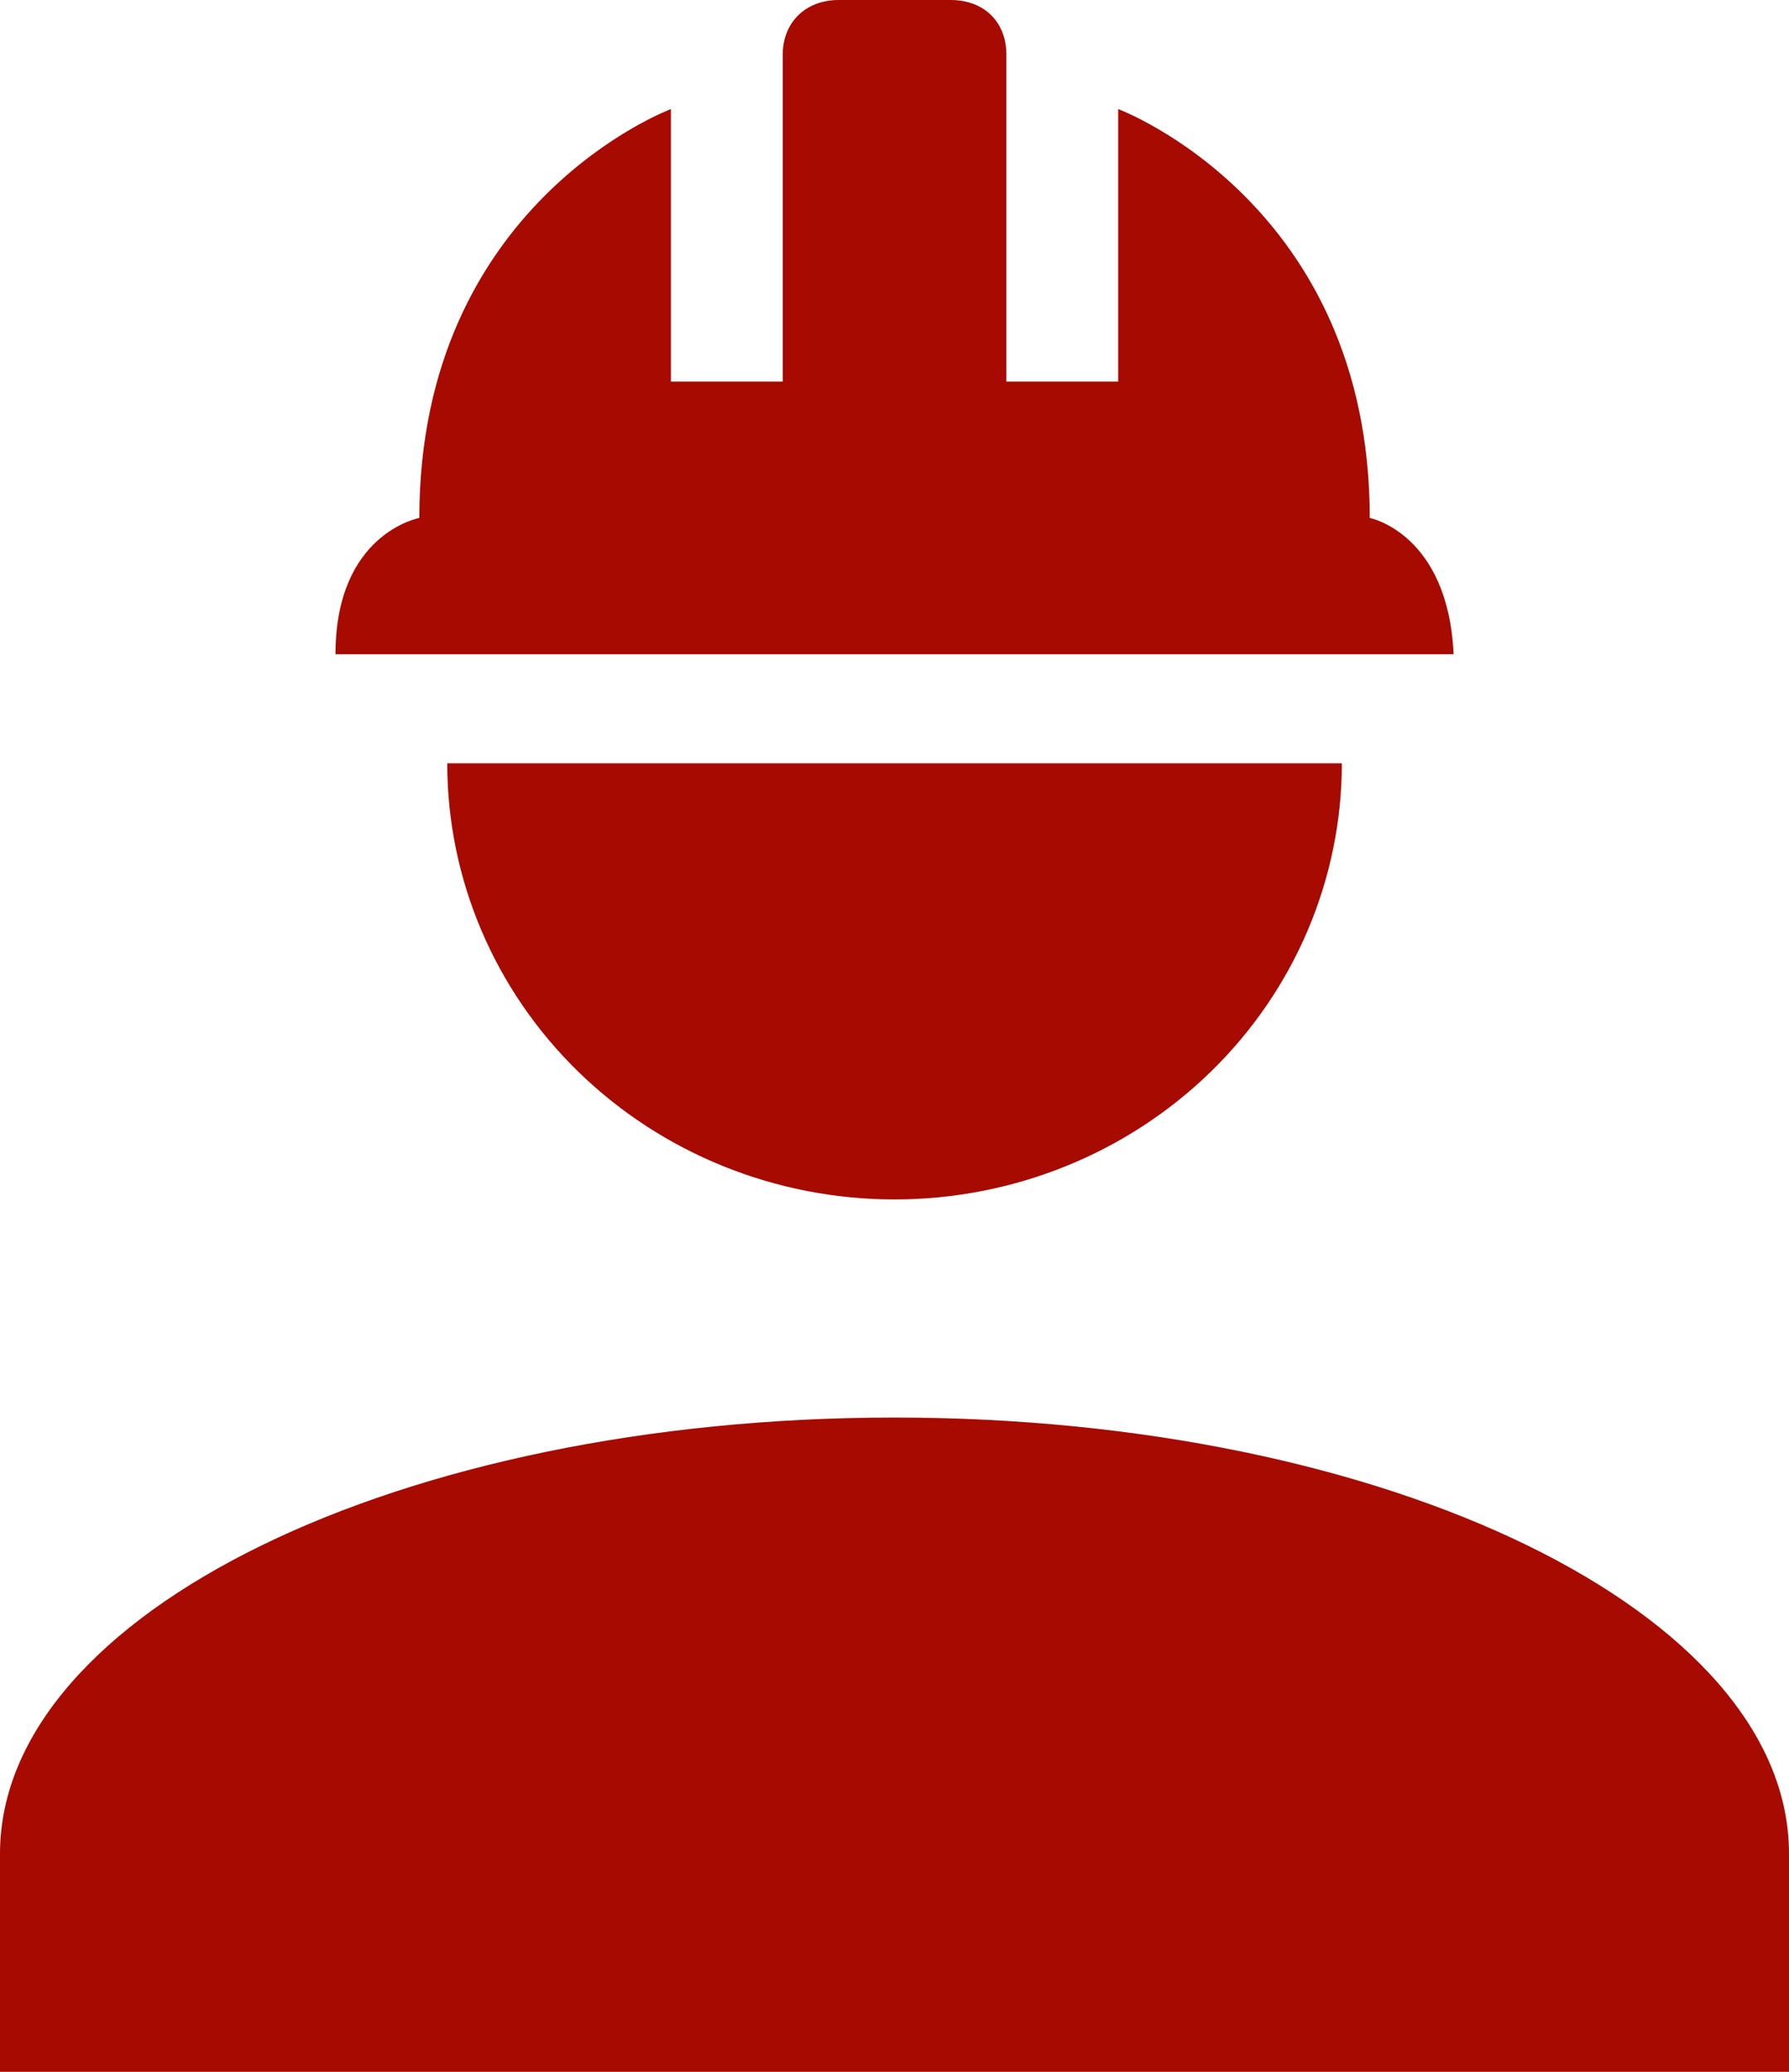 <svg fill="none" height="44" viewBox="0 0 38 44" width="38" xmlns="http://www.w3.org/2000/svg"><path d="m19 30.105c-10.498 0-19 4.145-19 9.263v4.632h38v-4.632c0-5.118-8.502-9.263-19-9.263zm-9.5-13.895c0 2.457 1.001 4.813 2.783 6.55 1.782 1.737 4.198 2.713 6.718 2.713s4.936-.976 6.718-2.713c1.782-1.737 2.783-4.093 2.783-6.55m-10.688-16.21c-.713 0-1.188.486-1.188 1.158v6.947h-2.375v-5.789s-5.344 1.992-5.344 8.684c0 0-1.781.324-1.781 2.895h23.75c-.119-2.571-1.781-2.895-1.781-2.895 0-6.693-5.344-8.684-5.344-8.684v5.789h-2.375v-6.947c0-.672-.451-1.158-1.188-1.158z" fill="#a70a00"/></svg>